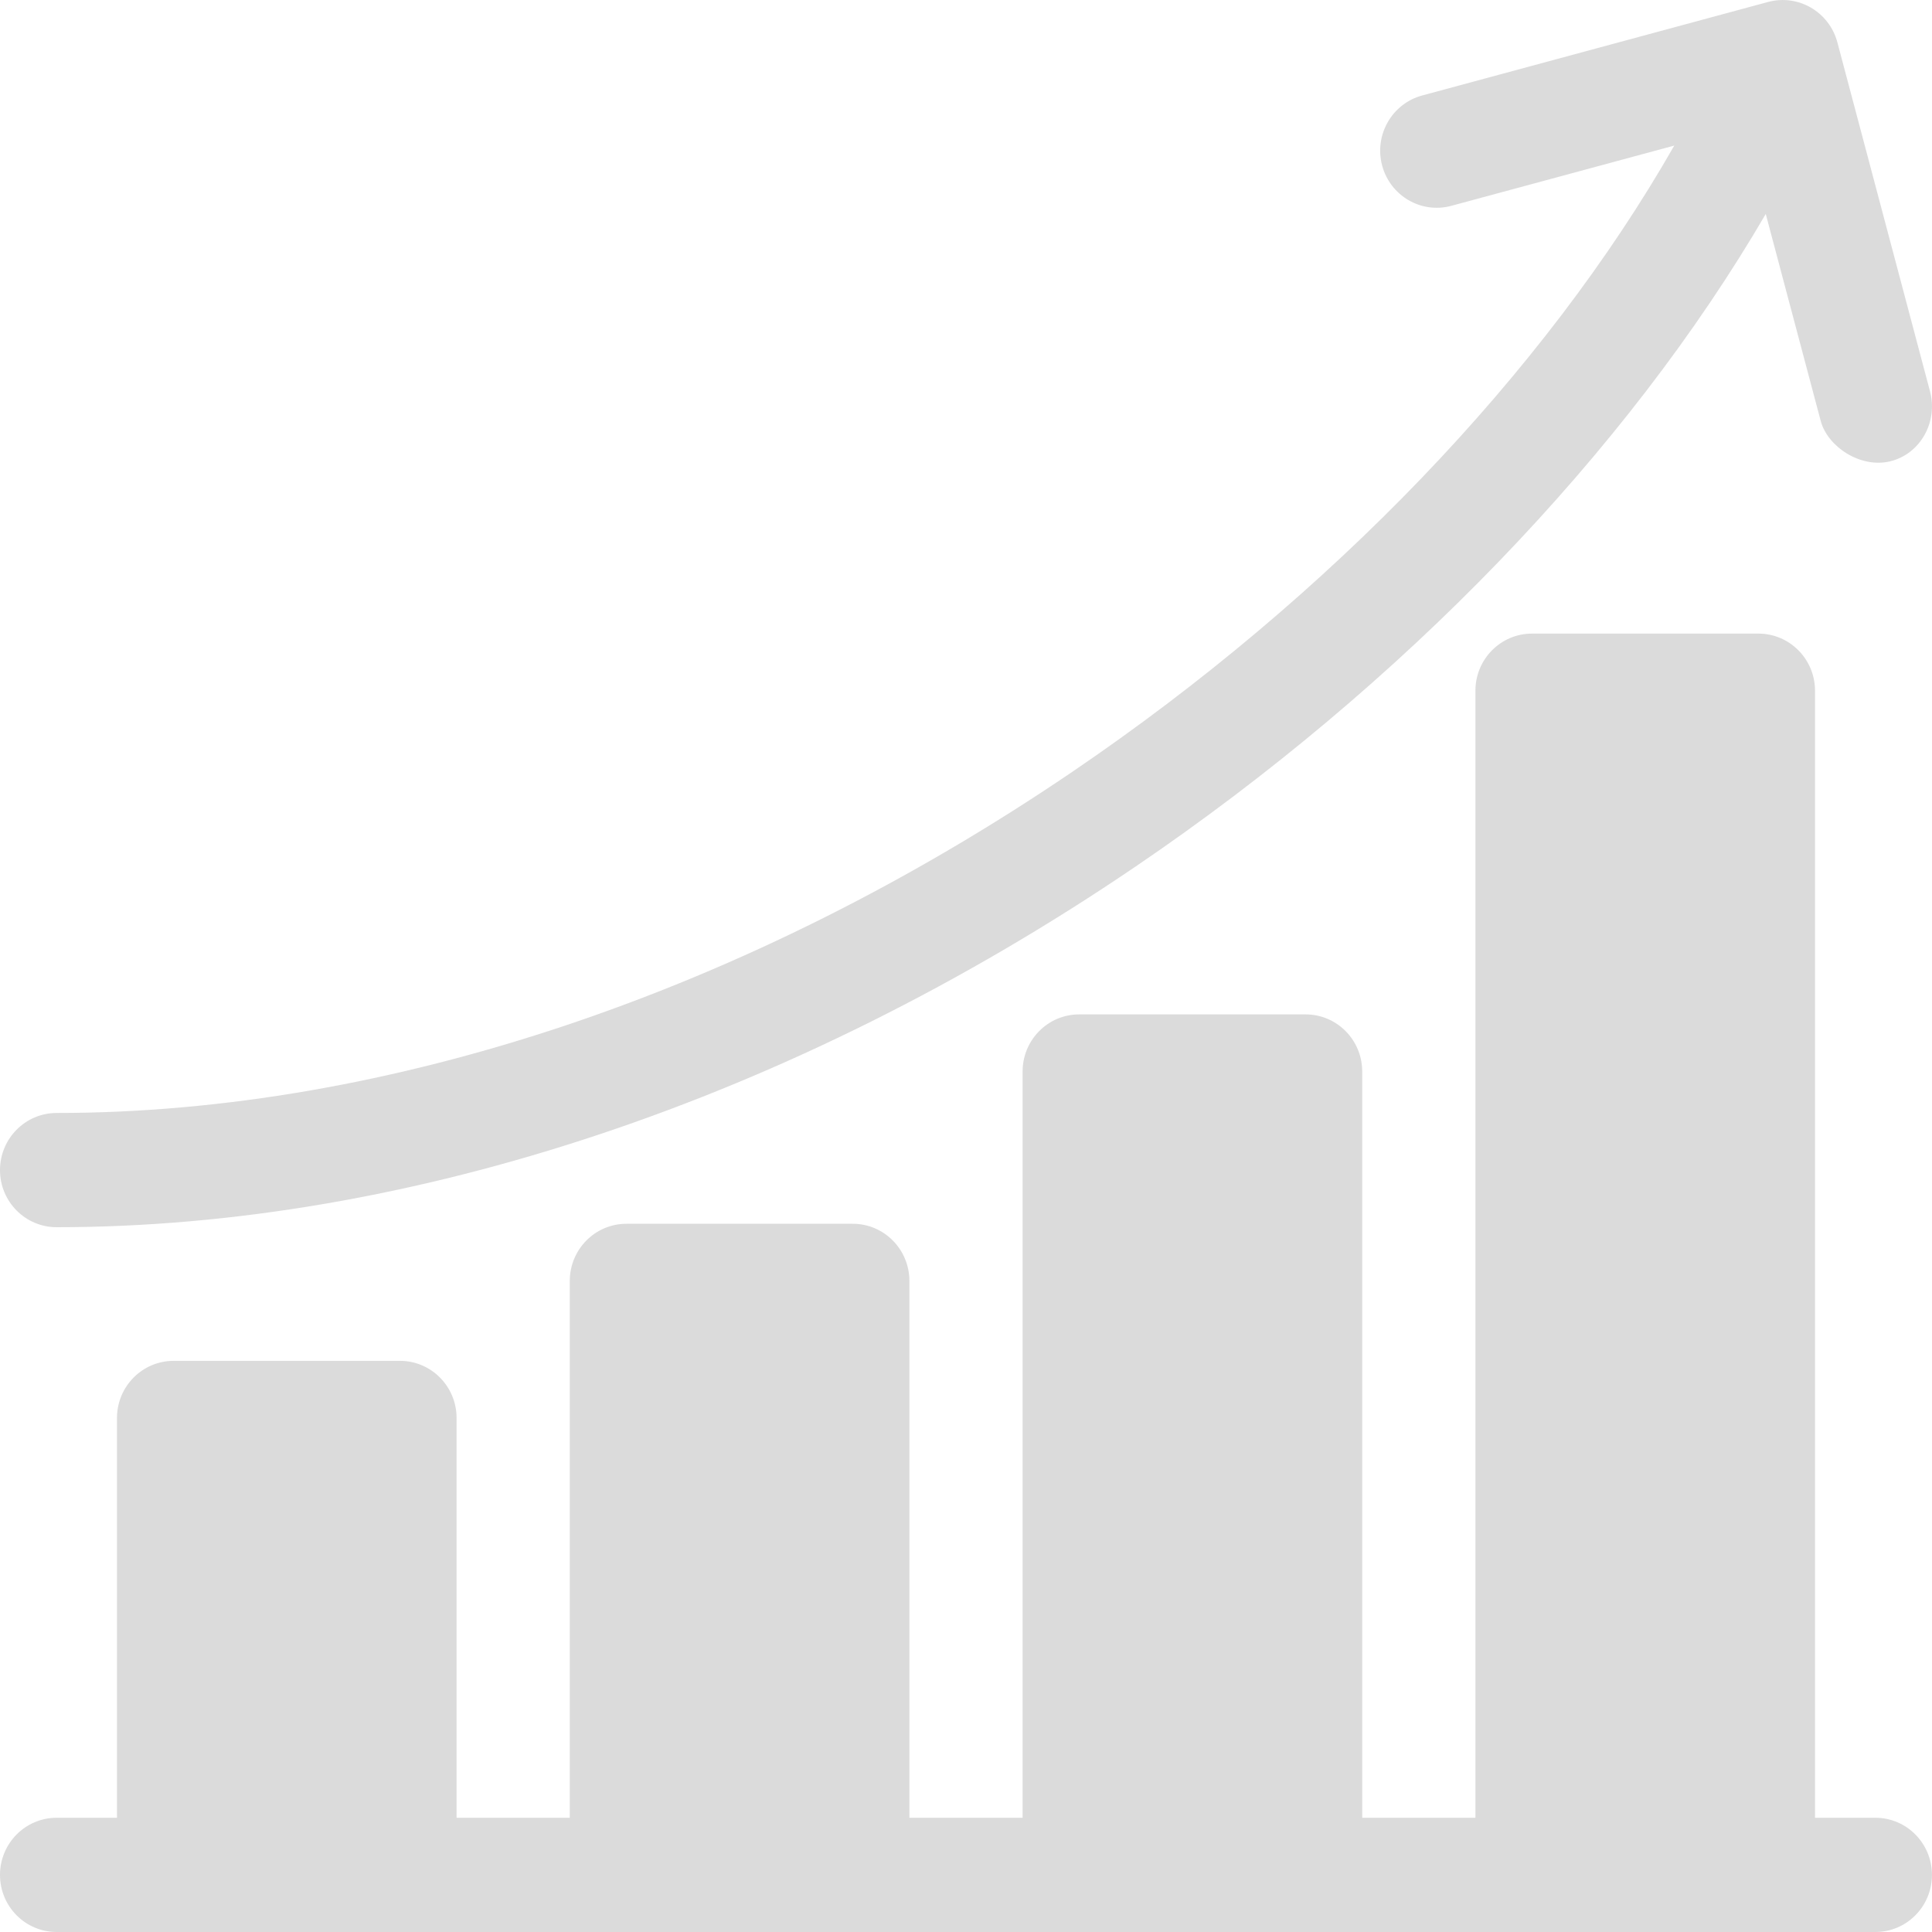 <svg width="40" height="40" viewBox="0 0 40 40" fill="none" xmlns="http://www.w3.org/2000/svg">
<path d="M38.828 37.635H37.578V14.301C37.578 13.648 37.053 13.118 36.406 13.118H31.718C31.071 13.118 30.547 13.648 30.547 14.301V37.635H28.203V22.184C28.203 21.531 27.678 21.002 27.031 21.002H22.343C21.696 21.002 21.172 21.531 21.172 22.184V37.635H18.828V26.52C18.828 25.867 18.303 25.337 17.656 25.337H12.969C12.321 25.337 11.797 25.867 11.797 26.52V37.635H9.453V29.358C9.453 28.705 8.928 28.175 8.281 28.175H3.594C2.947 28.175 2.422 28.705 2.422 29.358V37.635H1.172C0.525 37.635 0 38.165 0 38.818C0 39.471 0.525 40 1.172 40H38.828C39.475 40 39.999 39.471 39.999 38.818C39.999 38.165 39.475 37.635 38.828 37.635Z" fill="#DBDBDB"/>
<path d="M1.172 25.408C8.486 25.408 16.417 22.758 23.505 17.945C29.056 14.176 33.683 9.36 36.558 4.43L37.696 8.715C37.836 9.244 38.514 9.7 39.131 9.552C39.761 9.4 40.127 8.734 39.959 8.103L38.041 0.877C37.873 0.246 37.231 -0.128 36.605 0.041L29.444 1.977C28.819 2.146 28.448 2.794 28.615 3.425C28.783 4.056 29.425 4.431 30.05 4.261L34.664 3.014C31.982 7.716 27.551 12.347 22.196 15.983C15.491 20.536 8.024 23.043 1.172 23.043C0.525 23.043 0 23.573 0 24.226C0 24.879 0.525 25.408 1.172 25.408Z" fill="#DBDBDB"/>
</svg>
